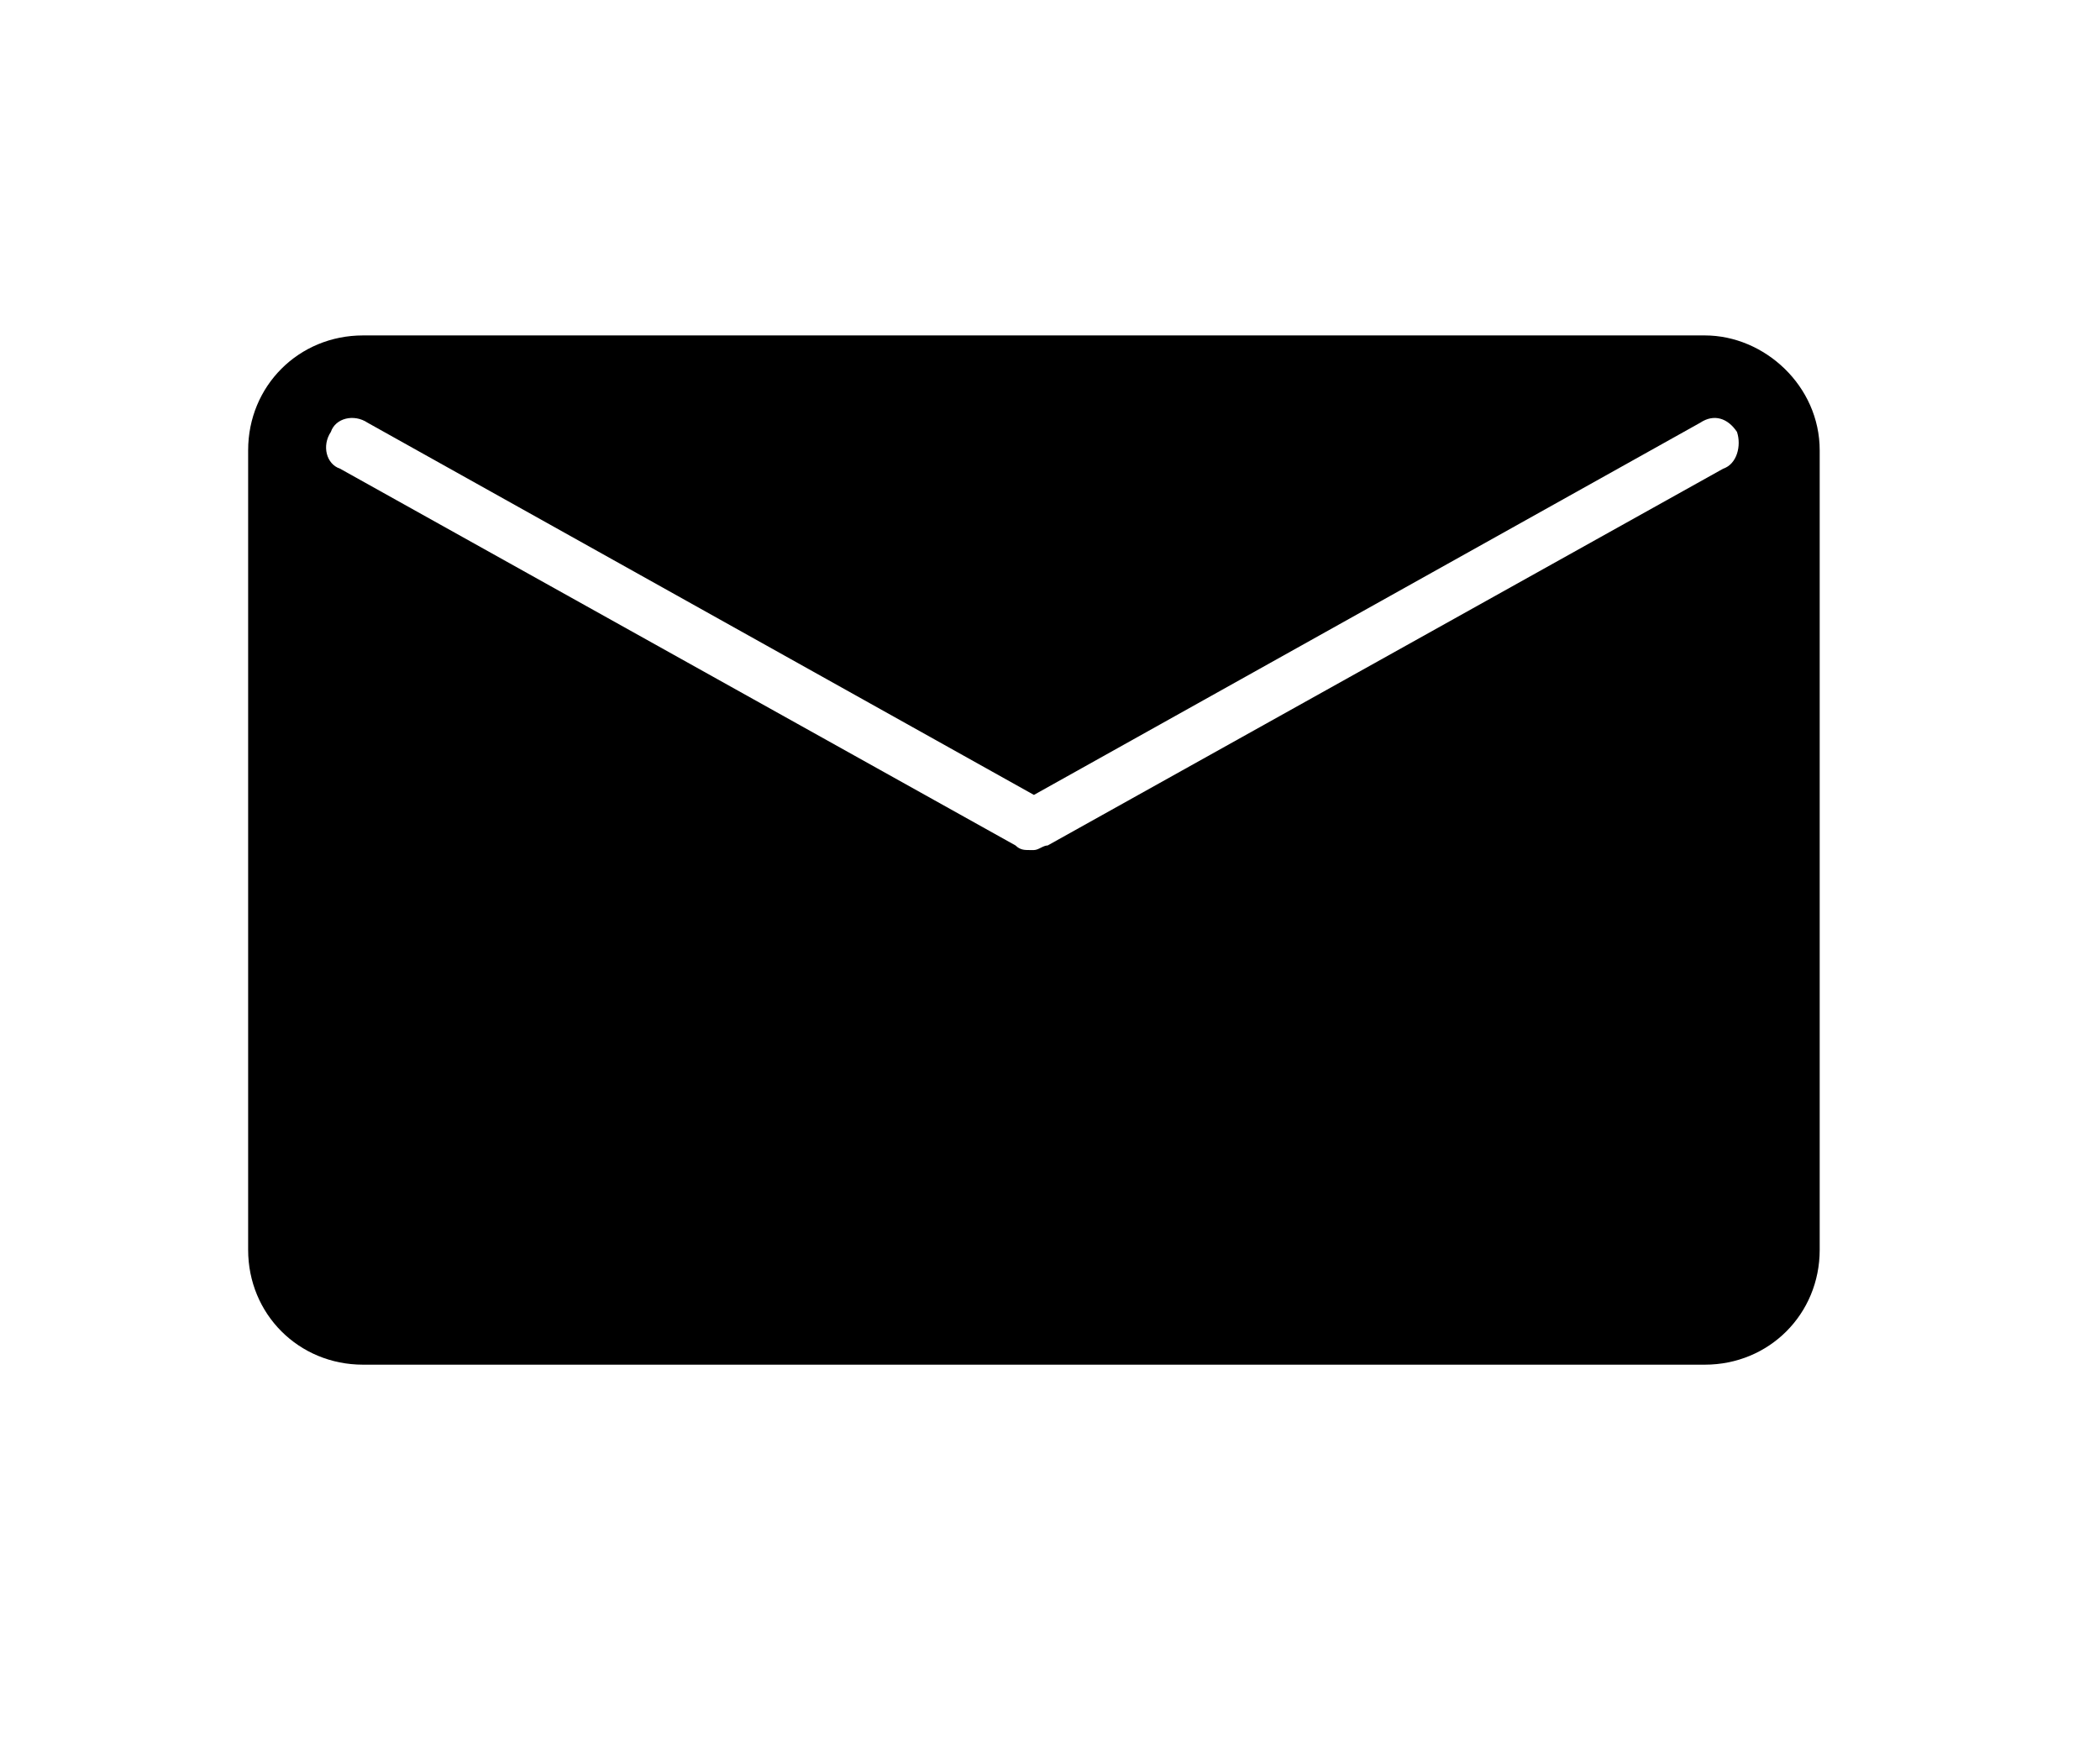 <?xml version="1.0" encoding="utf-8"?>
<!-- Generator: Adobe Illustrator 24.3.0, SVG Export Plug-In . SVG Version: 6.00 Build 0)  -->
<svg version="1.1" id="Layer_1" xmlns="http://www.w3.org/2000/svg" xmlns:xlink="http://www.w3.org/1999/xlink" x="0px" y="0px"
	 viewBox="0 0 45.7 37.8" style="enable-background:new 0 0 45.7 37.8;" xml:space="preserve">
<path d="M37.1,7.3H7.9c-1.4,0-2.5,1.1-2.5,2.5v17.4c0,1.4,1.1,2.5,2.5,2.5h29.2c1.4,0,2.5-1.1,2.5-2.5V9.8
	C39.6,8.4,38.4,7.3,37.1,7.3z M37.5,10.2l-14.7,8.2c-0.1,0-0.2,0.1-0.3,0.1h-0.1c-0.1,0-0.2,0-0.3-0.1L7.4,10.2
	C7.1,10.1,7,9.7,7.2,9.4C7.3,9.1,7.7,9,8,9.2l14.5,8.1L37,9.2c0.3-0.2,0.6-0.1,0.8,0.2C37.9,9.7,37.8,10.1,37.5,10.2z"/>
</svg>
